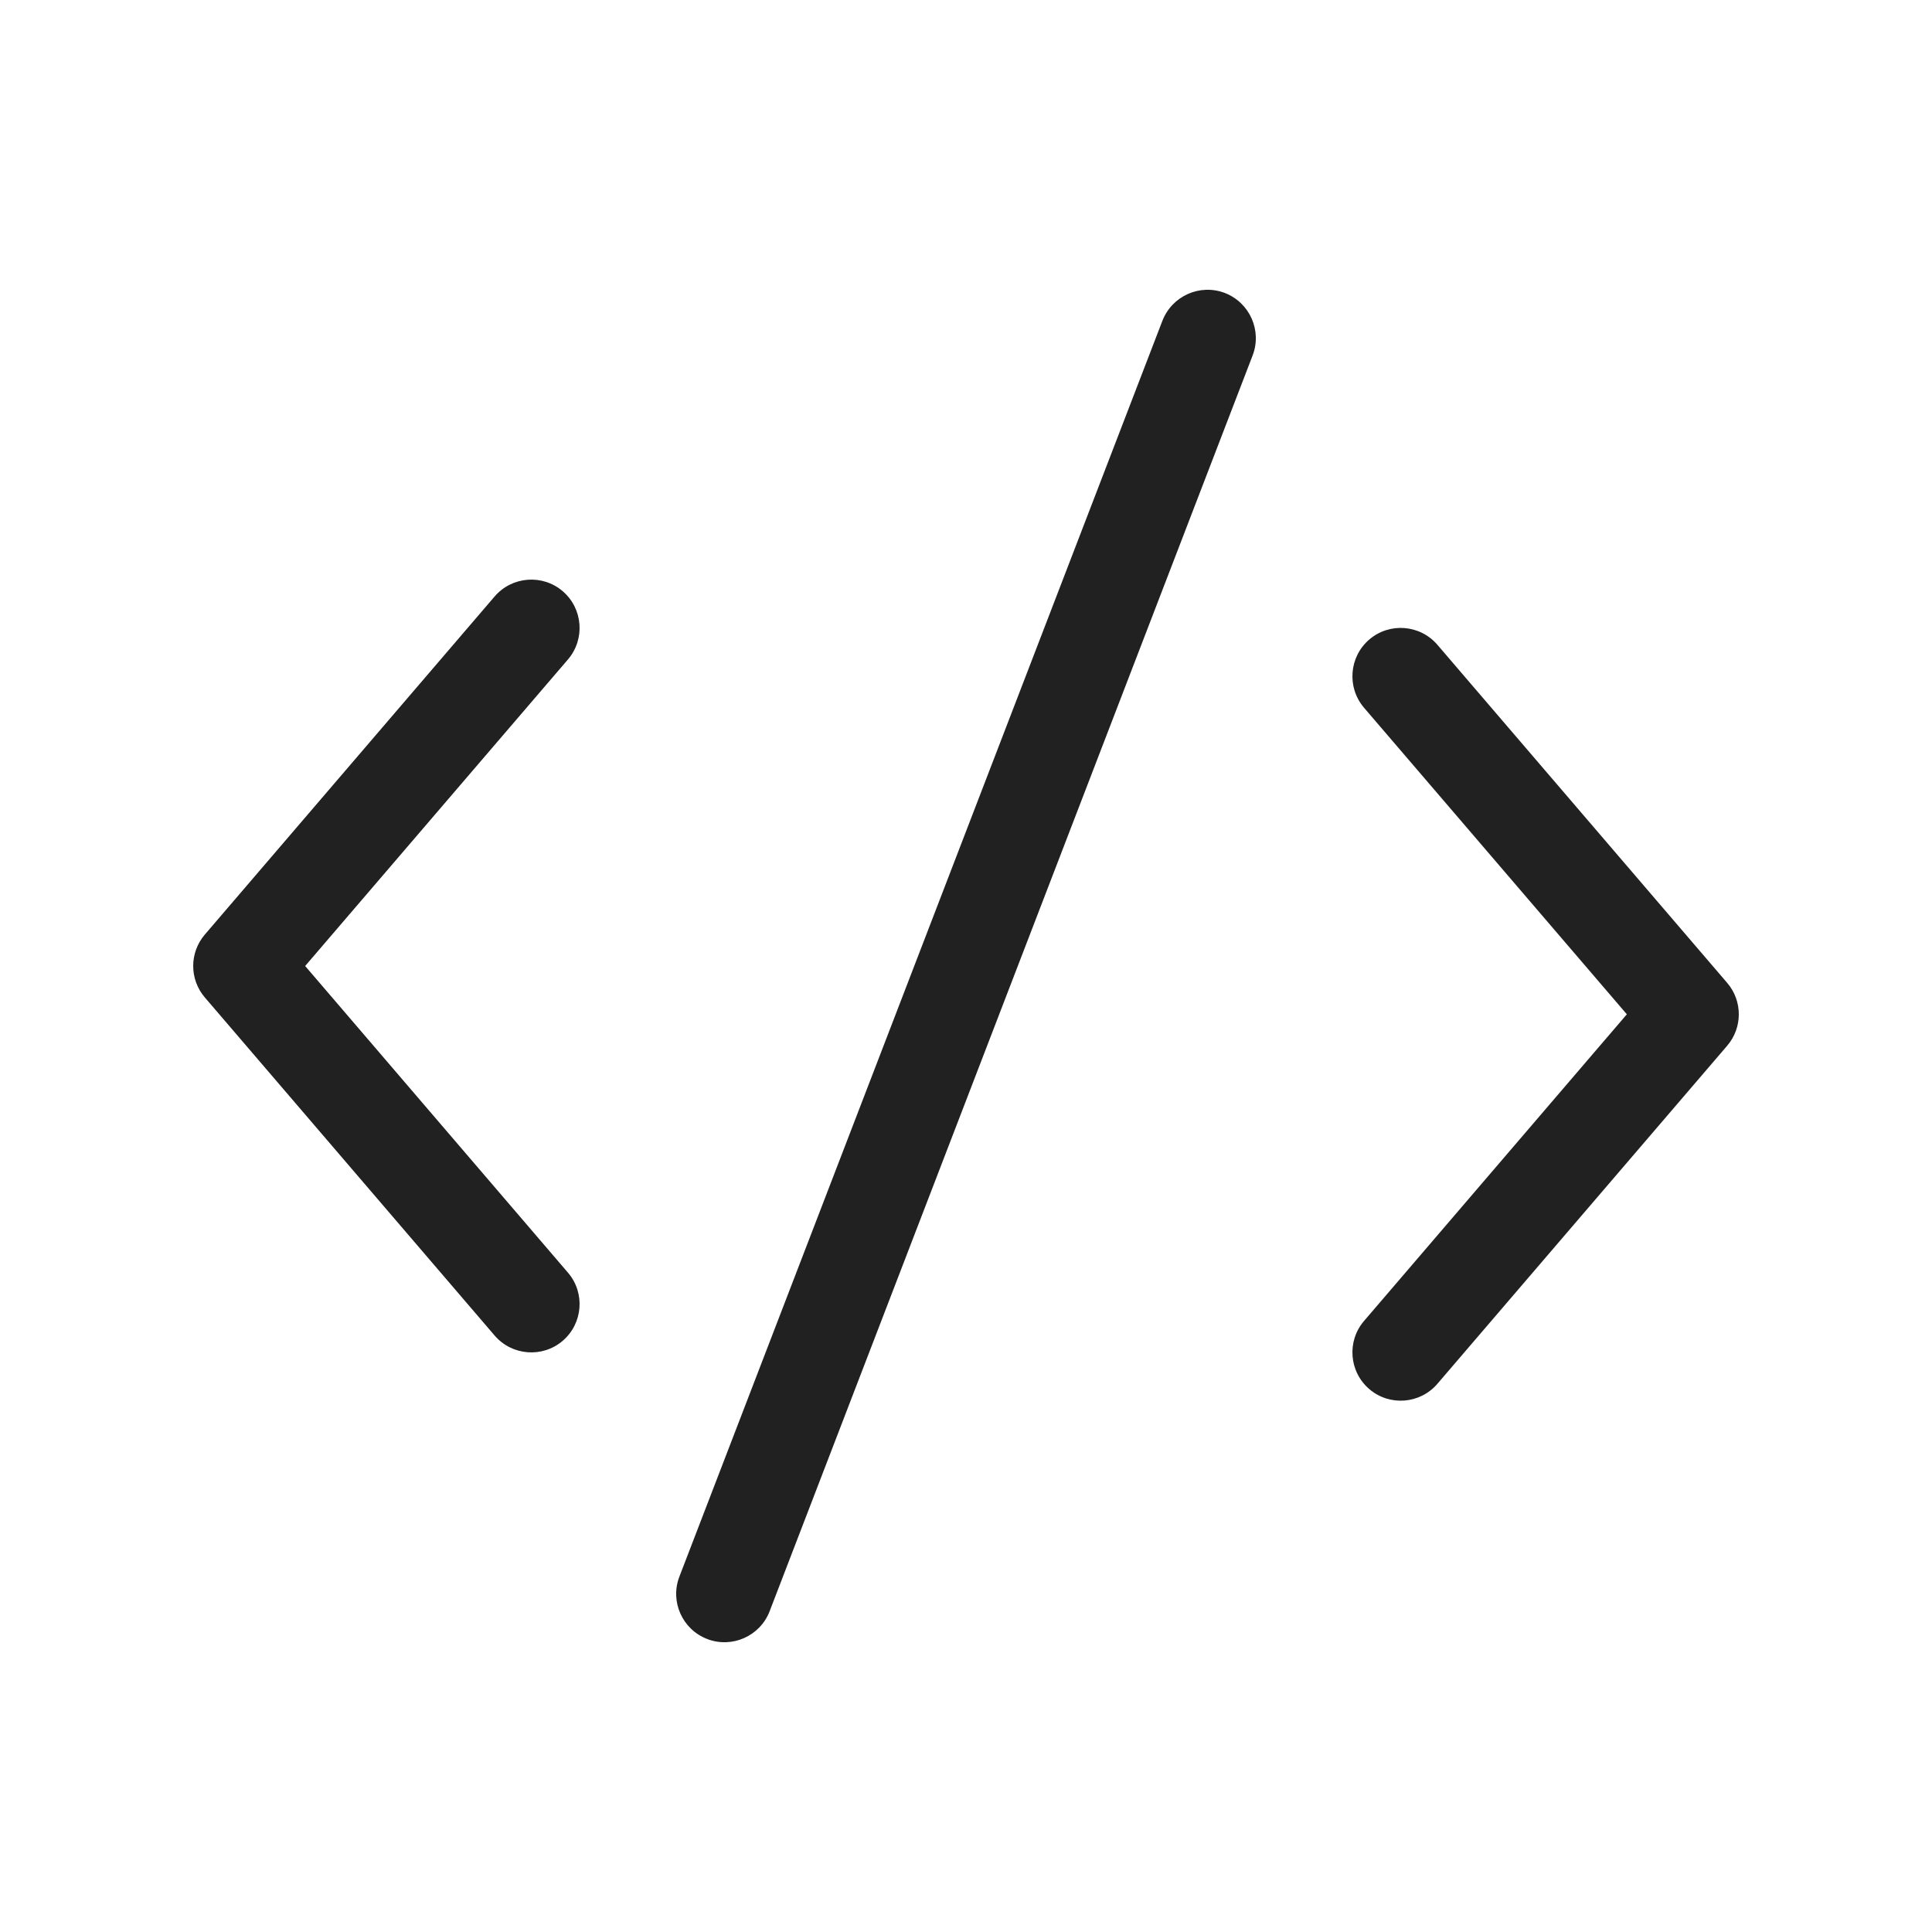 <svg width="20" height="20" viewBox="0 0 20 20" fill="none" xmlns="http://www.w3.org/2000/svg">
<path d="M12.967 3.68C13.066 3.422 12.937 3.133 12.68 3.033C12.422 2.934 12.133 3.063 12.033 3.321L7.033 16.321C6.934 16.578 7.063 16.868 7.321 16.967C7.578 17.066 7.868 16.937 7.967 16.68L12.967 3.68ZM5.825 6.12C6.035 6.3 6.059 6.616 5.88 6.826L3.159 10L5.88 13.175C6.059 13.384 6.035 13.7 5.825 13.88C5.616 14.059 5.3 14.035 5.12 13.825L2.12 10.325C1.96 10.138 1.96 9.862 2.12 9.675L5.12 6.175C5.3 5.965 5.616 5.941 5.825 6.12ZM14.175 14.38C13.965 14.2 13.941 13.884 14.12 13.675L16.841 10.5L14.12 7.326C13.941 7.116 13.965 6.8 14.175 6.62C14.384 6.441 14.7 6.465 14.88 6.675L17.88 10.175C18.04 10.362 18.04 10.638 17.88 10.825L14.88 14.325C14.7 14.535 14.384 14.559 14.175 14.38Z" fill="#212121"/>
</svg>
